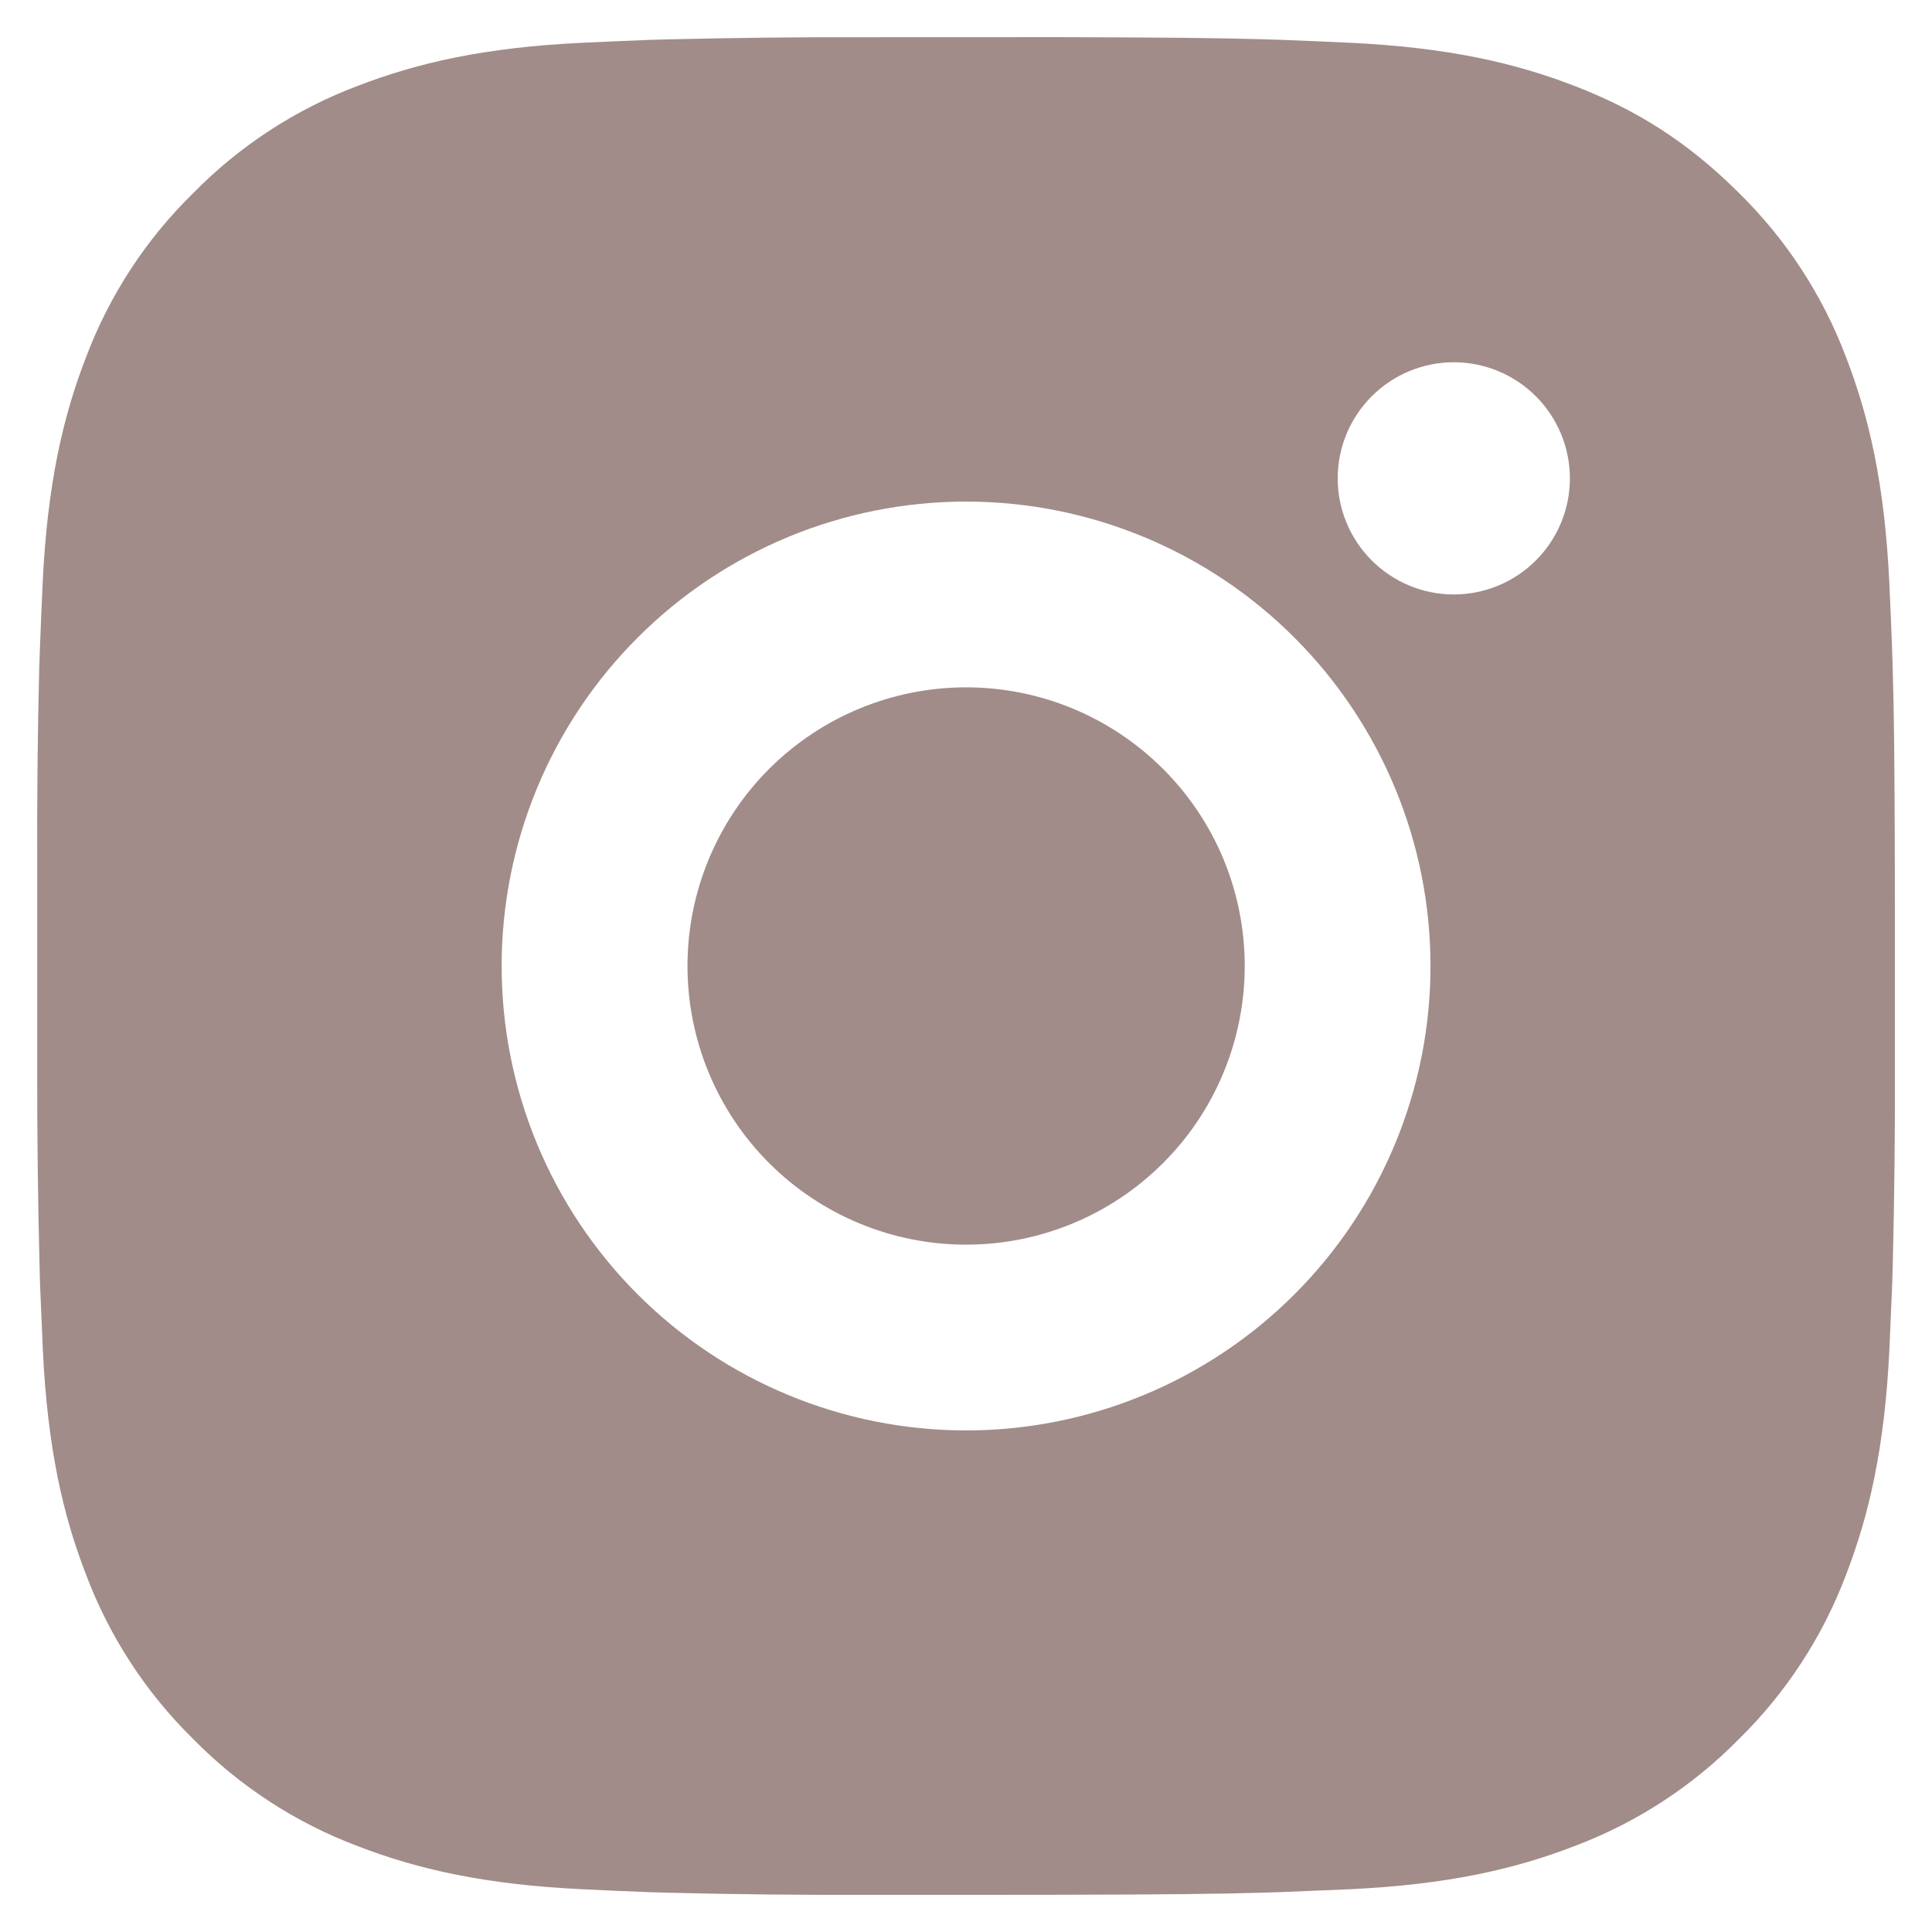<svg xmlns="http://www.w3.org/2000/svg" width="26" height="26" viewBox="0 0 26 26" fill="none"><path d="M14.286 0.5C15.692 0.504 16.406 0.511 17.022 0.529L17.265 0.537C17.544 0.547 17.821 0.56 18.154 0.575C19.485 0.637 20.392 0.848 21.188 1.156C22.013 1.474 22.708 1.904 23.403 2.598C24.039 3.222 24.531 3.978 24.845 4.812C25.153 5.609 25.363 6.516 25.426 7.848C25.441 8.18 25.453 8.456 25.463 8.738L25.471 8.98C25.489 9.595 25.497 10.309 25.5 11.715L25.501 12.648V14.285C25.504 15.197 25.494 16.108 25.472 17.02L25.465 17.262C25.454 17.544 25.442 17.82 25.427 18.152C25.364 19.484 25.152 20.39 24.845 21.188C24.531 22.022 24.039 22.778 23.403 23.402C22.779 24.038 22.023 24.53 21.188 24.844C20.392 25.152 19.485 25.363 18.154 25.425L17.265 25.462L17.022 25.47C16.406 25.488 15.692 25.496 14.286 25.499L13.353 25.5H11.717C10.805 25.503 9.893 25.494 8.981 25.471L8.738 25.464C8.441 25.453 8.145 25.44 7.848 25.425C6.518 25.363 5.611 25.152 4.813 24.844C3.979 24.53 3.224 24.038 2.599 23.402C1.963 22.778 1.471 22.022 1.157 21.188C0.848 20.391 0.638 19.484 0.576 18.152L0.538 17.262L0.532 17.02C0.509 16.108 0.499 15.197 0.501 14.285V11.715C0.497 10.803 0.506 9.892 0.528 8.98L0.537 8.738C0.547 8.456 0.559 8.18 0.574 7.848C0.637 6.516 0.847 5.61 1.156 4.812C1.47 3.978 1.963 3.222 2.601 2.598C3.225 1.962 3.98 1.47 4.813 1.156C5.611 0.848 6.517 0.637 7.848 0.575C8.181 0.56 8.458 0.547 8.738 0.537L8.981 0.53C9.892 0.508 10.804 0.498 11.716 0.501L14.286 0.5ZM13.001 6.75C11.343 6.75 9.753 7.408 8.581 8.581C7.409 9.753 6.751 11.342 6.751 13C6.751 14.658 7.409 16.247 8.581 17.419C9.753 18.591 11.343 19.25 13.001 19.25C14.658 19.25 16.248 18.591 17.42 17.419C18.592 16.247 19.251 14.658 19.251 13C19.251 11.342 18.592 9.753 17.42 8.581C16.248 7.408 14.658 6.75 13.001 6.75ZM13.001 9.25C13.493 9.25 13.981 9.347 14.436 9.535C14.891 9.724 15.304 10 15.652 10.348C16.001 10.696 16.277 11.109 16.466 11.564C16.654 12.019 16.751 12.507 16.751 12.999C16.751 13.492 16.654 13.979 16.466 14.434C16.278 14.889 16.002 15.303 15.653 15.651C15.305 15.999 14.892 16.276 14.437 16.464C13.982 16.653 13.494 16.75 13.002 16.75C12.007 16.75 11.054 16.355 10.35 15.652C9.647 14.948 9.252 13.995 9.252 13C9.252 12.005 9.647 11.052 10.35 10.348C11.054 9.645 12.007 9.25 13.002 9.25M19.564 4.875C19.15 4.875 18.753 5.04 18.46 5.333C18.167 5.626 18.002 6.023 18.002 6.438C18.002 6.852 18.167 7.249 18.46 7.542C18.753 7.835 19.15 8 19.564 8C19.979 8 20.376 7.835 20.669 7.542C20.962 7.249 21.127 6.852 21.127 6.438C21.127 6.023 20.962 5.626 20.669 5.333C20.376 5.04 19.979 4.875 19.564 4.875Z" fill="#A18C89"></path></svg>